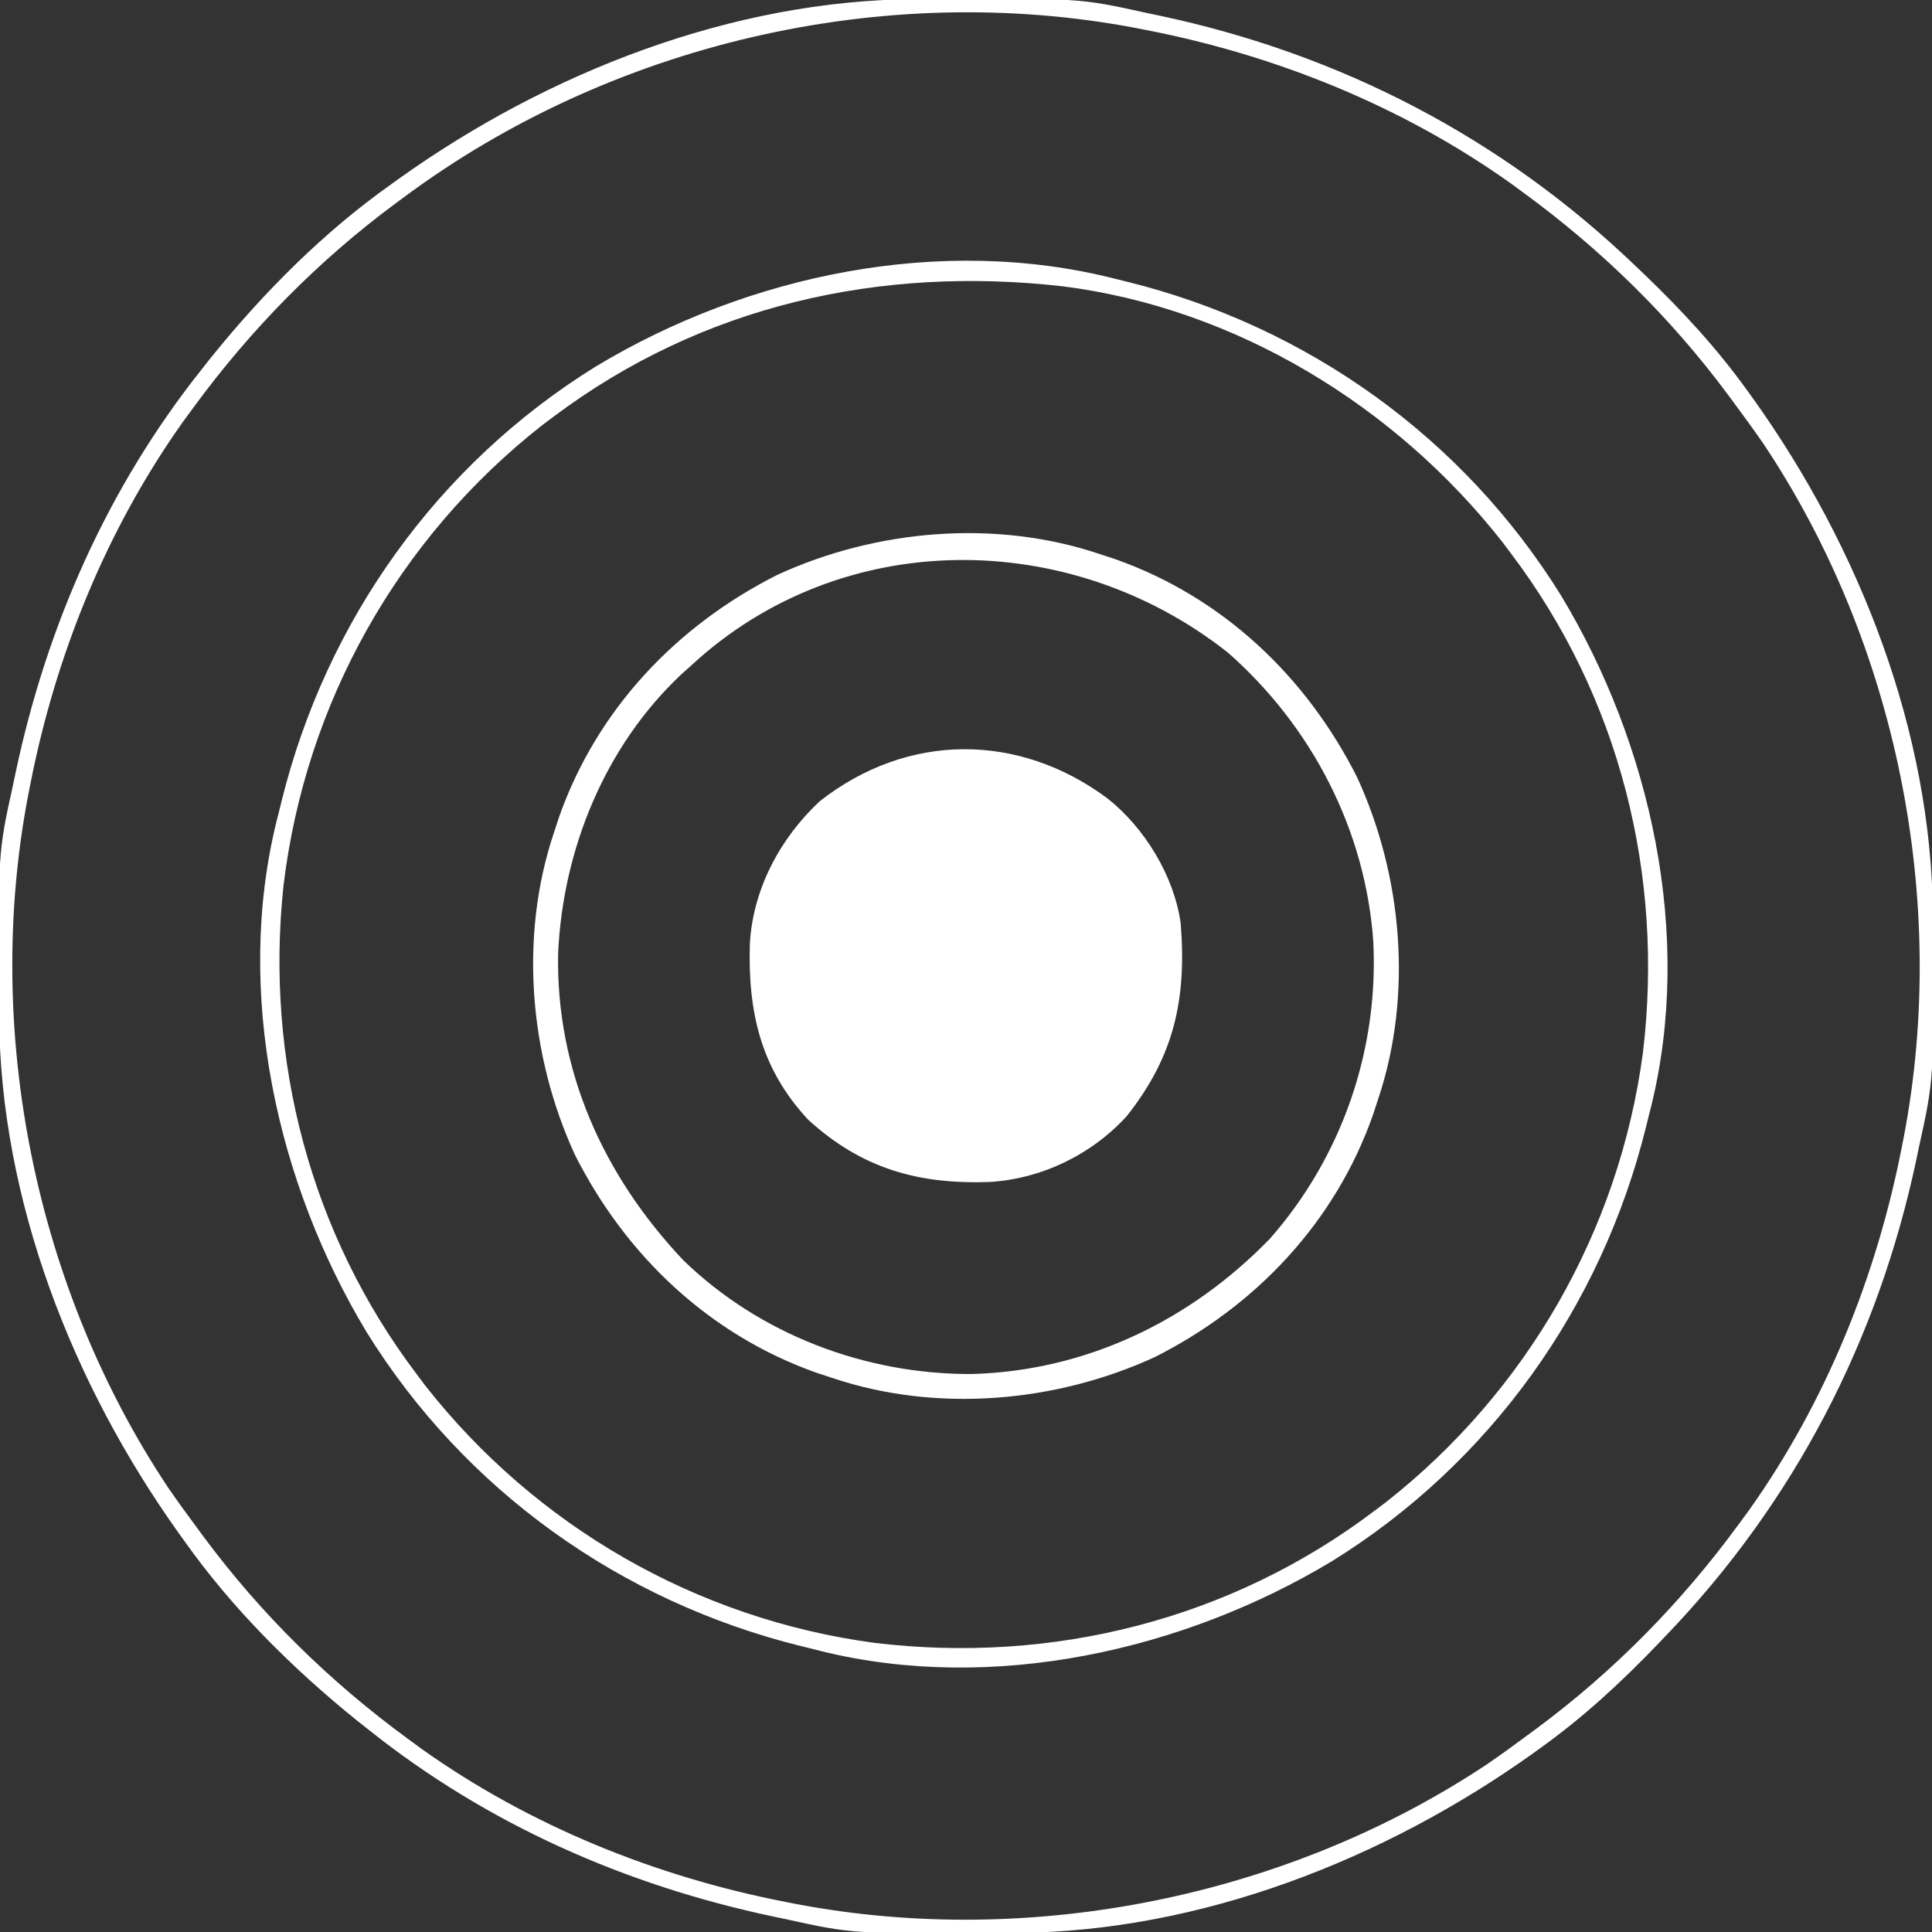<?xml version="1.0" encoding="UTF-8"?>
<svg version="1.1" xmlns="http://www.w3.org/2000/svg" width="450" height="450">
<rect width="100%" height="100%" fill="#333333" stroke="none"/>
<path d="M0 0 C8.648 6.871 15.443 18.018 17 29 C18.409 46.557 15.566 59.96 4.414 73.996 C-3.813 83.006 -15.561 88.64 -27.648 89.312 C-44.133 89.875 -57.298 86.183 -69.75 74.812 C-80.883 62.876 -83.803 49.591 -83.344 33.855 C-82.66 21.186 -76.333 9.264 -67.07 0.625 C-46.648 -15.405 -20.738 -15.447 0 0 Z " fill="#FFFFFF" transform="translate(258,186)"/>
<path d="M0 0 C1.294 -0.011 1.294 -0.011 2.615 -0.021 C38.03 -0.245 38.03 -0.245 53.672 3.203 C54.648 3.407 55.624 3.611 56.629 3.821 C98.794 12.741 136.581 32.325 167.672 62.203 C168.266 62.77 168.861 63.338 169.474 63.922 C178.359 72.444 186.484 81.199 193.672 91.203 C194.147 91.861 194.622 92.519 195.111 93.196 C219.77 127.747 236.641 170.68 236.875 213.531 C236.882 214.394 236.889 215.257 236.896 216.146 C237.12 251.562 237.12 251.562 233.672 267.203 C233.366 268.667 233.366 268.667 233.054 270.161 C224.134 312.326 204.55 350.112 174.672 381.203 C174.105 381.798 173.537 382.392 172.953 383.005 C164.431 391.891 155.676 400.015 145.672 407.203 C145.014 407.678 144.356 408.153 143.679 408.643 C109.128 433.301 66.195 450.172 23.344 450.406 C22.049 450.417 22.049 450.417 20.729 450.428 C-14.687 450.652 -14.687 450.652 -30.328 447.203 C-31.792 446.897 -31.792 446.897 -33.286 446.585 C-67.604 439.325 -99.802 425.128 -127.328 403.203 C-128.305 402.431 -129.282 401.659 -130.289 400.863 C-145.224 388.785 -159.211 374.894 -170.328 359.203 C-170.797 358.551 -171.267 357.899 -171.75 357.228 C-196.42 322.674 -213.297 279.736 -213.531 236.875 C-213.538 236.012 -213.545 235.149 -213.553 234.26 C-213.777 198.845 -213.777 198.845 -210.328 183.203 C-210.124 182.227 -209.92 181.251 -209.71 180.246 C-202.45 145.928 -188.253 113.73 -166.328 86.203 C-165.17 84.737 -165.17 84.737 -163.988 83.242 C-151.91 68.307 -138.019 54.32 -122.328 43.203 C-121.676 42.734 -121.024 42.265 -120.353 41.781 C-85.799 17.111 -42.861 0.234 0 0 Z M-119.328 46.203 C-119.916 46.636 -120.504 47.068 -121.11 47.514 C-139.274 60.969 -154.993 76.976 -168.328 95.203 C-169.108 96.264 -169.888 97.325 -170.691 98.418 C-188.592 123.603 -200.45 152.964 -206.328 183.203 C-206.485 183.999 -206.642 184.795 -206.804 185.616 C-217.22 240.394 -205.128 300.196 -174.198 346.65 C-171.973 349.884 -169.671 353.054 -167.328 356.203 C-166.896 356.791 -166.463 357.379 -166.018 357.985 C-152.563 376.149 -136.555 391.868 -118.328 405.203 C-117.267 405.983 -116.206 406.763 -115.113 407.566 C-89.928 425.467 -60.568 437.325 -30.328 443.203 C-29.532 443.36 -28.736 443.517 -27.916 443.679 C26.863 454.095 86.665 442.003 133.118 411.073 C136.352 408.848 139.523 406.546 142.672 404.203 C143.26 403.771 143.848 403.338 144.454 402.893 C162.618 389.438 178.337 373.43 191.672 355.203 C192.452 354.142 193.232 353.081 194.035 351.988 C211.935 326.803 223.794 297.443 229.672 267.203 C229.829 266.407 229.986 265.611 230.147 264.791 C240.563 210.012 228.472 150.21 197.541 103.757 C195.317 100.523 193.015 97.352 190.672 94.203 C190.239 93.615 189.807 93.027 189.361 92.421 C175.906 74.257 159.899 58.538 141.672 45.203 C140.081 44.033 140.081 44.033 138.457 42.84 C113.272 24.94 83.911 13.081 53.672 7.203 C52.876 7.046 52.08 6.889 51.259 6.728 C-7.708 -4.485 -71.244 10.433 -119.328 46.203 Z " fill="#FFFFFF" transform="translate(213.328,-0.203)"/>
<path d="M0 0 C1.223 0.298 1.223 0.298 2.47 0.602 C44.444 10.998 80.794 36.907 103.625 73.75 C124.5 108.393 134.461 152.876 124.543 192.882 C124.364 193.581 124.185 194.28 124 195 C123.702 196.223 123.702 196.223 123.398 197.47 C113.002 239.444 87.093 275.794 50.25 298.625 C15.607 319.5 -28.876 329.461 -68.882 319.543 C-69.581 319.364 -70.28 319.185 -71 319 C-72.223 318.702 -72.223 318.702 -73.47 318.398 C-115.444 308.002 -151.794 282.093 -174.625 245.25 C-195.5 210.607 -205.461 166.124 -195.543 126.118 C-195.364 125.419 -195.185 124.72 -195 124 C-194.801 123.185 -194.603 122.37 -194.398 121.53 C-184.002 79.556 -158.093 43.206 -121.25 20.375 C-85.779 -0.999 -40.768 -10.46 0 0 Z M-131 32 C-131.897 32.673 -132.794 33.346 -133.719 34.039 C-167.328 60.432 -188.863 98.865 -193.968 141.291 C-198.297 181.881 -187.655 222.39 -163 255 C-162.328 255.895 -161.657 256.789 -160.965 257.711 C-135.201 290.554 -97.68 312.125 -56.266 317.66 C-14.834 322.645 26.634 312.227 60 287 C60.895 286.328 61.789 285.657 62.711 284.965 C95.554 259.201 117.125 221.68 122.66 180.266 C127.645 138.834 117.227 97.366 92 64 C91.328 63.105 90.657 62.211 89.965 61.289 C65.076 29.562 27.835 6.772 -12.509 1.684 C-55.027 -3.144 -96.463 6.098 -131 32 Z " fill="#FFFFFF" transform="translate(260,65)"/>
<path d="M0 0 C1.253 0.412 2.506 0.825 3.797 1.25 C28.745 10.068 48.22 28.504 60.084 52.011 C70.705 75.087 73.095 102.816 65 127 C64.588 128.253 64.175 129.506 63.75 130.797 C54.932 155.745 36.496 175.22 12.989 187.084 C-10.087 197.705 -37.816 200.095 -62 192 C-63.879 191.381 -63.879 191.381 -65.797 190.75 C-90.745 181.932 -110.22 163.496 -122.084 139.989 C-132.705 116.913 -135.095 89.184 -127 65 C-126.588 63.747 -126.175 62.494 -125.75 61.203 C-116.932 36.255 -98.496 16.78 -74.989 4.916 C-51.913 -5.705 -24.184 -8.095 0 0 Z M-95 26 C-96.164 27.044 -96.164 27.044 -97.352 28.109 C-115.134 44.853 -124.875 68.819 -126 93 C-126.55 120.31 -115.454 144.864 -96.812 164.562 C-78.971 181.855 -54.43 191.131 -29.699 191.035 C-3.015 190.324 21.273 178.619 39.777 159.527 C56.51 140.5 65.102 115.713 63.875 90.438 C62.103 64.393 49.553 40.196 30 23 C-6.847 -6.095 -60.008 -6.388 -95 26 Z " fill="#FFFFFF" transform="translate(256,129)"/>
</svg>
